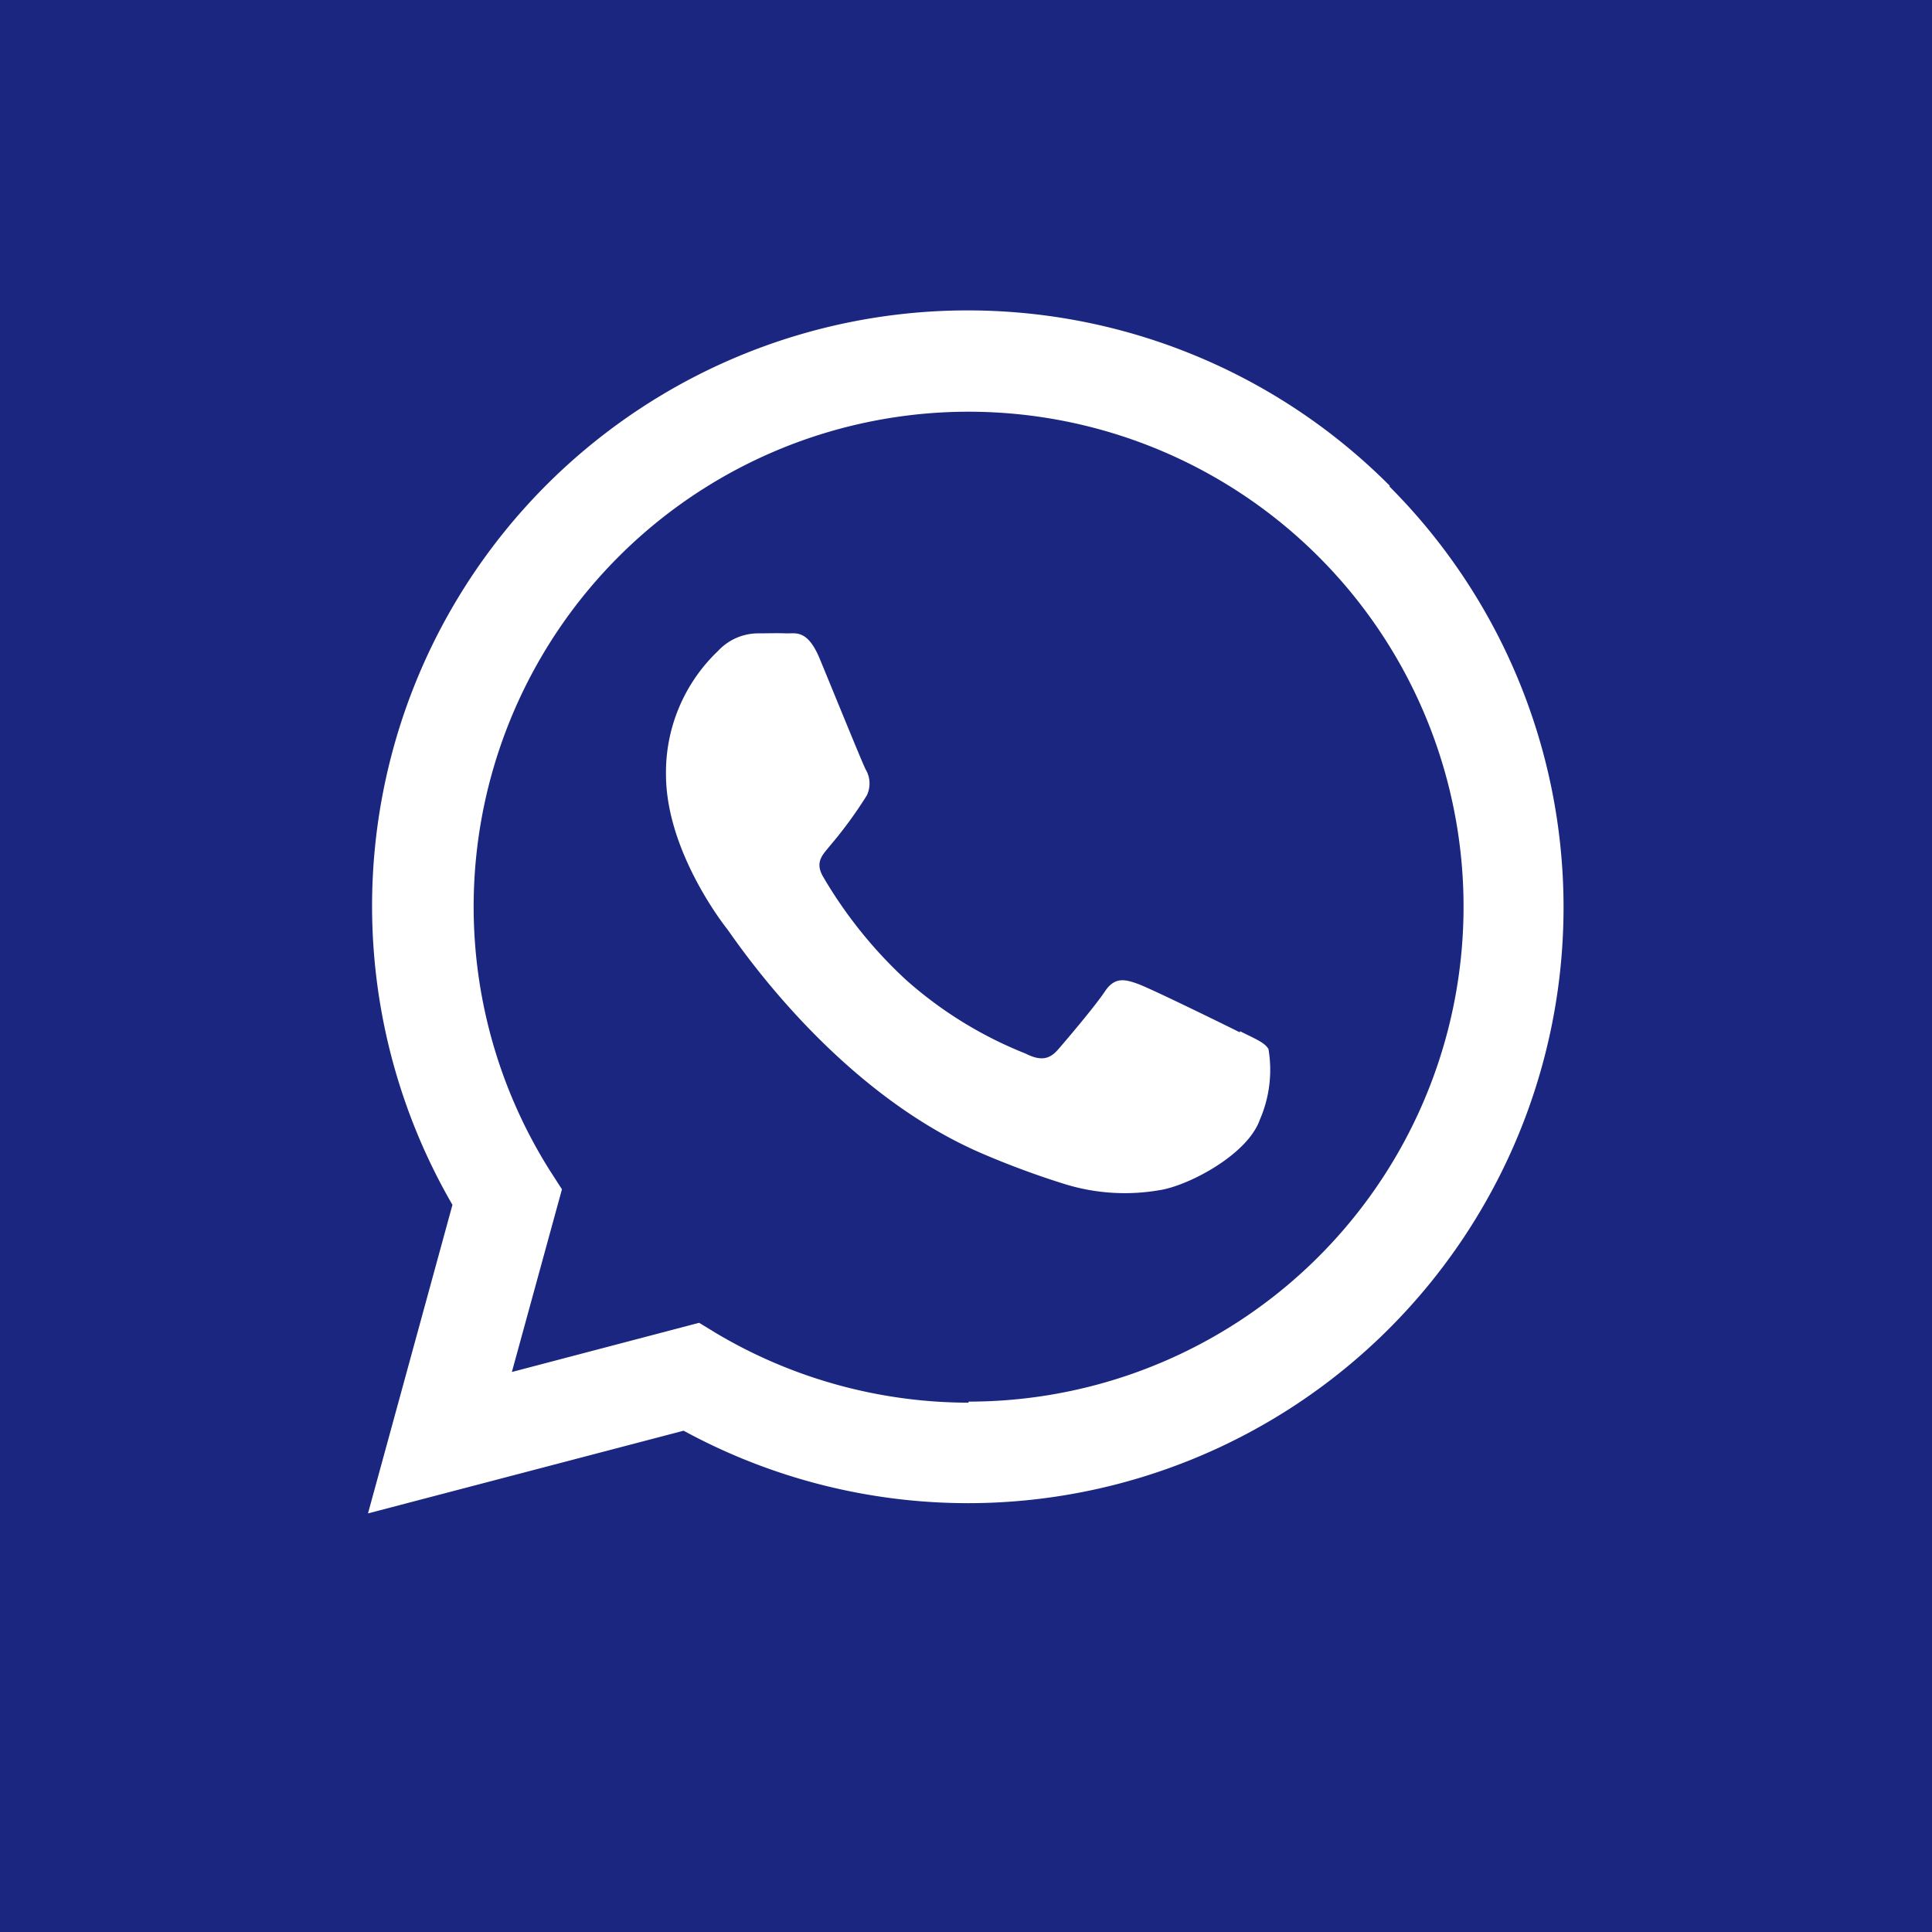 <?xml version="1.0" encoding="UTF-8"?> <svg xmlns="http://www.w3.org/2000/svg" id="Слой_1" data-name="Слой 1" viewBox="0 0 109.57 109.57"> <defs> <style>.cls-1{fill:#1a2680;}.cls-2{fill:#fff;fill-rule:evenodd;}</style> </defs> <title>WA</title> <rect class="cls-1" width="109.57" height="109.57"></rect> <path class="cls-2" d="M564.27,513.22A33.78,33.78,0,0,0,511.11,554l-4.79,17.5,17.9-4.69a33.76,33.76,0,0,0,16.14,4.11h0a33.79,33.79,0,0,0,23.89-57.66Zm-23.89,52h0a28.08,28.08,0,0,1-14.28-3.92l-1-.61-10.62,2.79,2.84-10.36L516.6,552a28.07,28.07,0,1,1,23.78,13.16Zm15.39-21c-.84-.42-5-2.46-5.76-2.74s-1.34-.42-1.9.42-2.18,2.75-2.67,3.31-1,.63-1.83.21a22.9,22.9,0,0,1-6.79-4.19,25.43,25.43,0,0,1-4.69-5.84c-.49-.85,0-1.26.37-1.73a24.07,24.07,0,0,0,2.11-2.88,1.56,1.56,0,0,0-.07-1.48c-.21-.42-1.9-4.58-2.6-6.27s-1.38-1.42-1.9-1.44-1.06,0-1.62,0a3.11,3.11,0,0,0-2.25,1,9.5,9.5,0,0,0-2.95,7c0,4.15,3,8.17,3.44,8.73s6,9.09,14.42,12.74a48.05,48.05,0,0,0,4.81,1.78,11.53,11.53,0,0,0,5.31.33c1.62-.24,5-2,5.7-4a7.08,7.08,0,0,0,.49-4C557.18,544.79,556.62,544.58,555.77,544.15Z" transform="translate(-485.45 -485.67)"></path> </svg> 